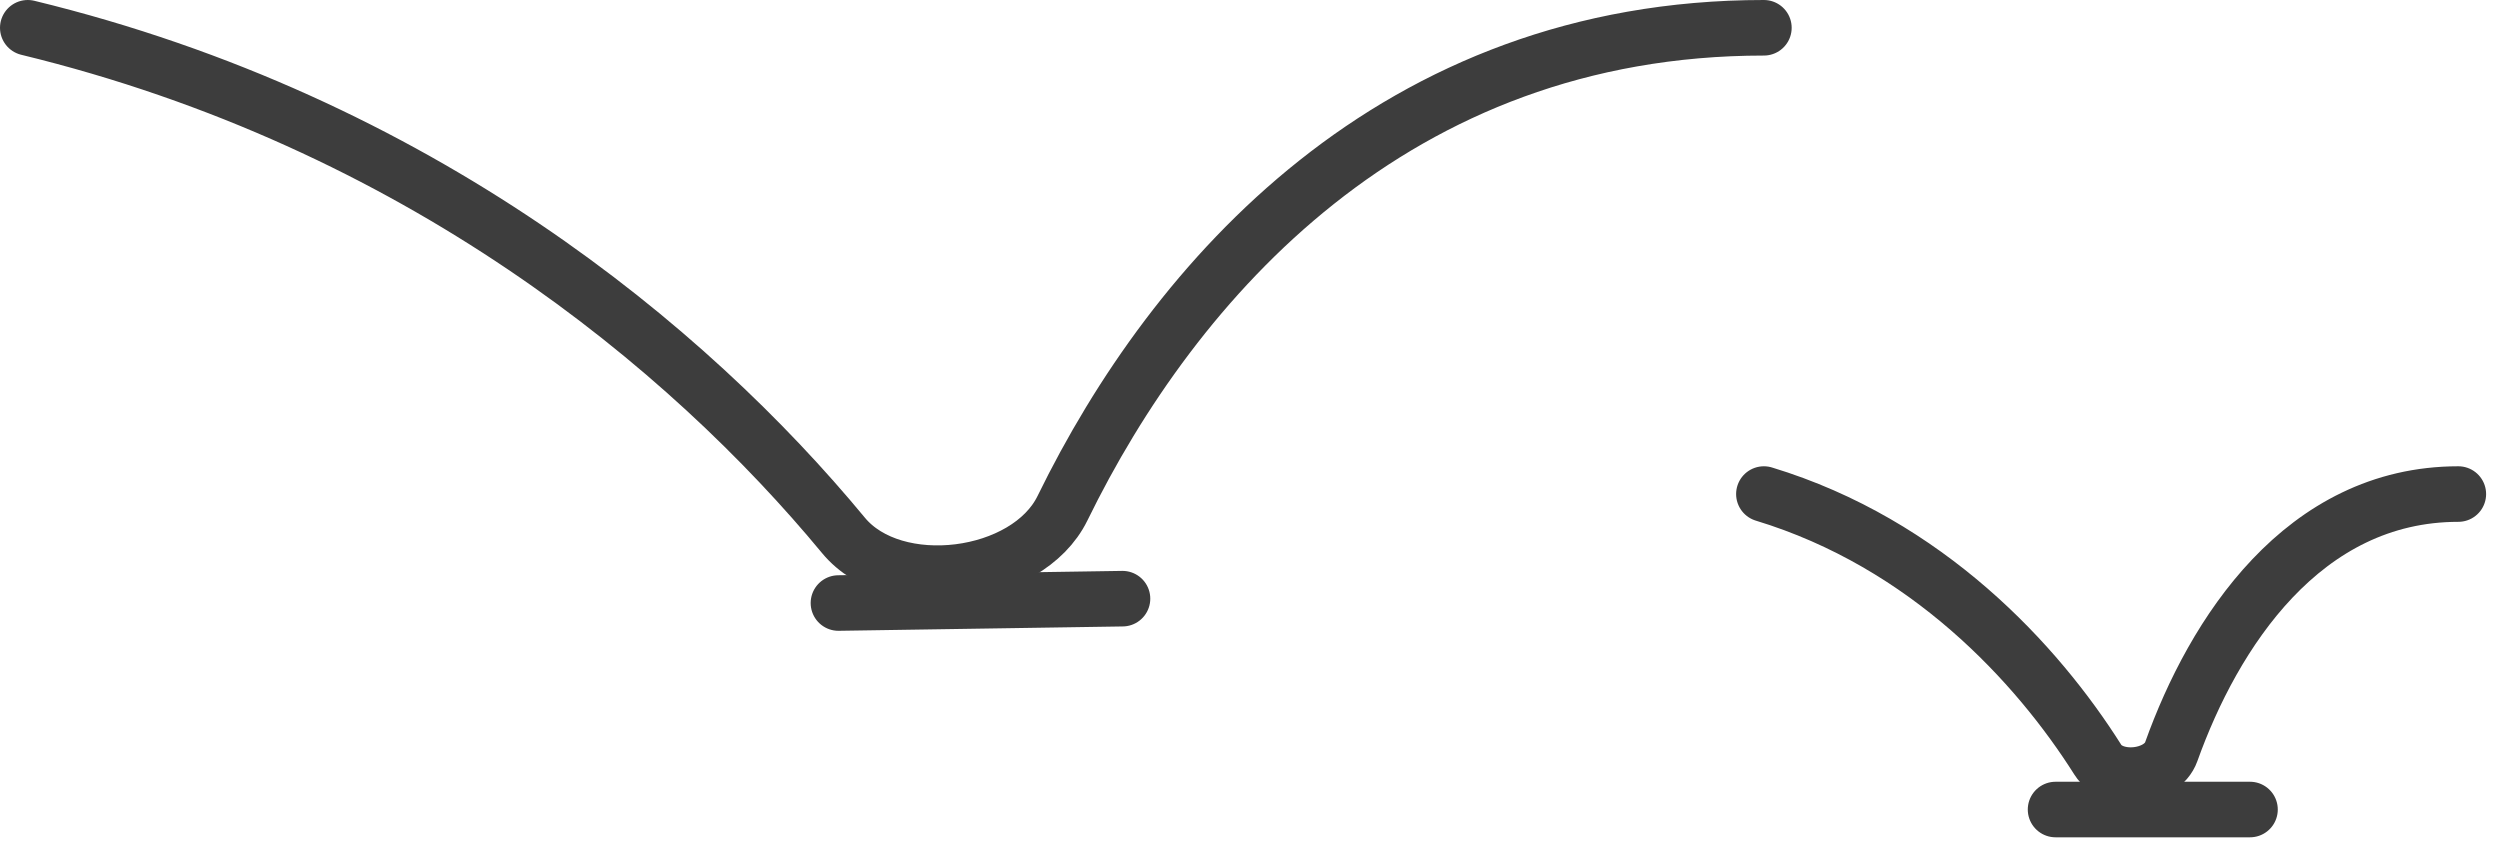 <svg width="90" height="31" viewBox="0 0 90 31" fill="none" xmlns="http://www.w3.org/2000/svg">
<path d="M63.5 17.786C69.362 19.566 73.332 23.883 75.523 27.352C76.068 28.215 77.82 28.026 78.164 27.064C79.691 22.791 82.911 17.786 88.5 17.786" stroke="#3D3D3D" stroke-width="2" stroke-miterlimit="10" stroke-linecap="round" stroke-linejoin="round"/>
<path d="M74 29.143H81" stroke="#3D3D3D" stroke-width="2" stroke-linecap="round"/>
<path d="M1 1C15.057 4.414 24.762 12.497 30.364 19.273C32.197 21.491 36.985 20.882 38.249 18.297C42.276 10.057 50.209 1 63.5 1" stroke="#3D3D3D" stroke-width="2" stroke-miterlimit="10" stroke-linecap="round" stroke-linejoin="round"/>
<path d="M30.184 21.709L40.41 21.552" stroke="#3D3D3D" stroke-width="2" stroke-linecap="round"/>
</svg>

